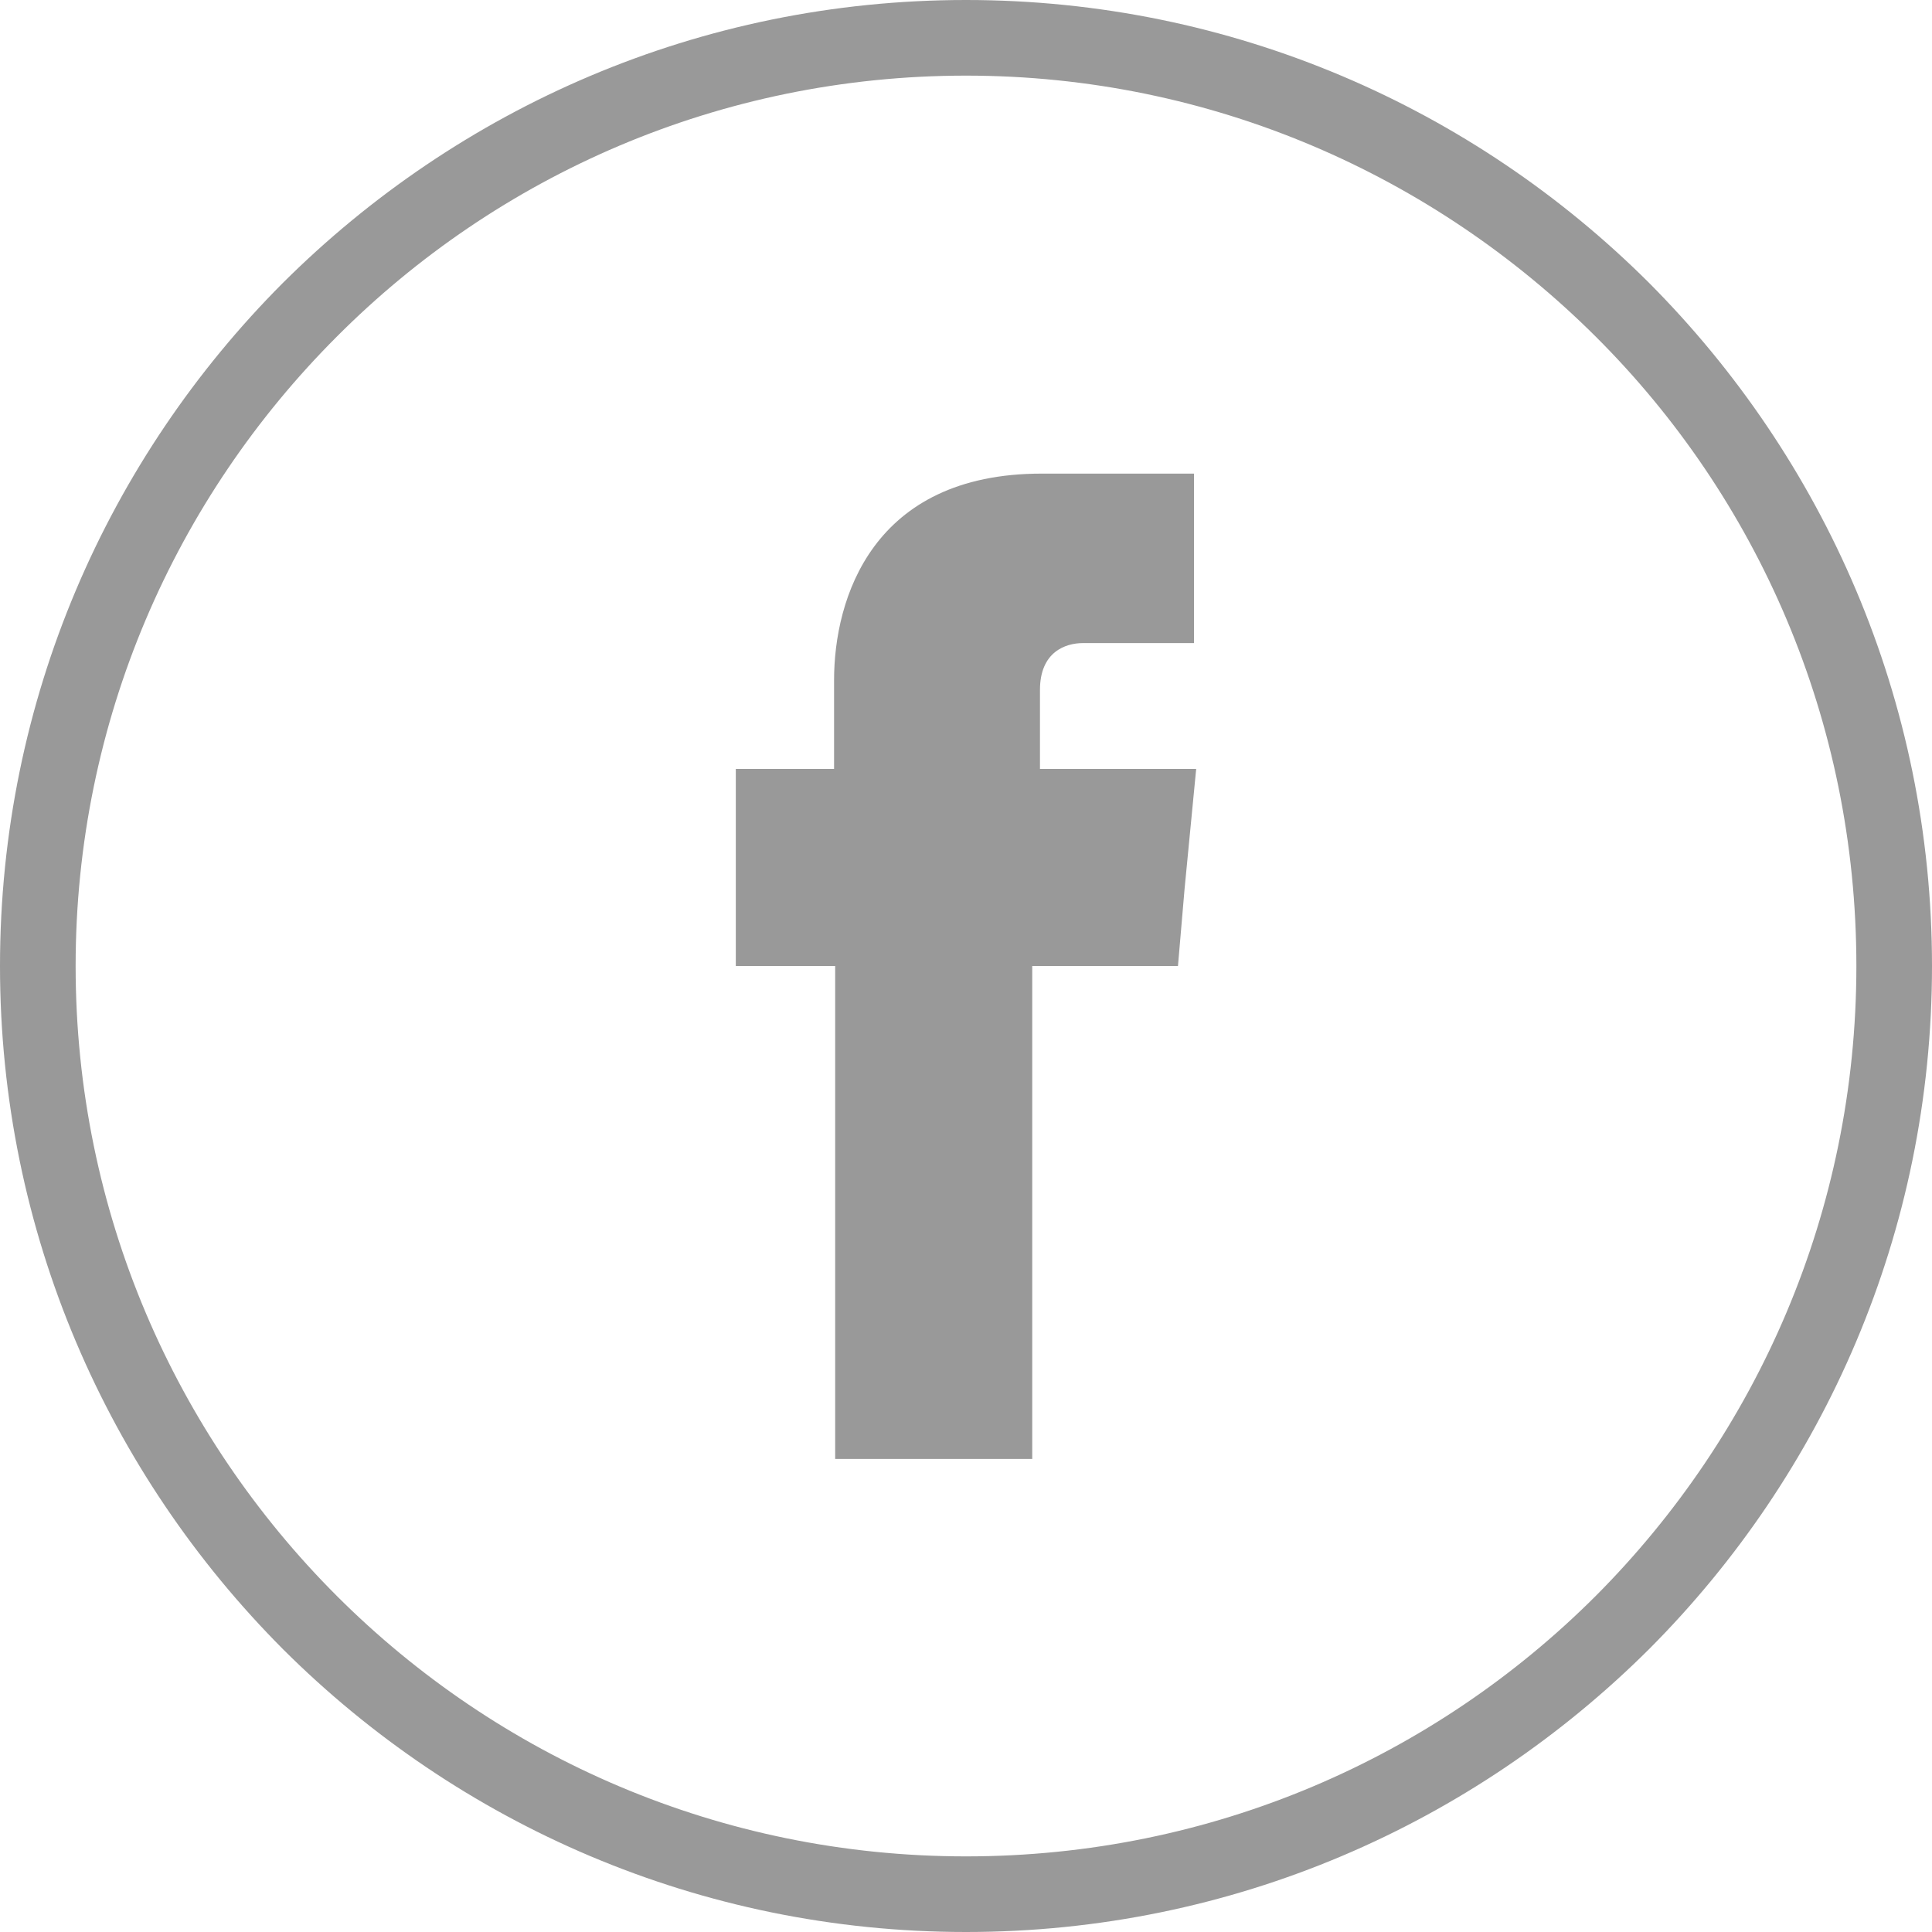 <?xml version="1.0" encoding="utf-8"?>
<!-- Generator: Adobe Illustrator 23.1.0, SVG Export Plug-In . SVG Version: 6.00 Build 0)  -->
<svg version="1.1" id="Layer_1" xmlns="http://www.w3.org/2000/svg" xmlns:xlink="http://www.w3.org/1999/xlink" x="0px" y="0px"
	 viewBox="0 0 35 35" style="enable-background:new 0 0 35 35;" xml:space="preserve">
<style type="text/css">
	.st0{fill:#999999;}
	.st1{fill-rule:evenodd;clip-rule:evenodd;fill:#999999;}
</style>
<g>
	<path class="st0" d="M17.5,0c4.83,0,9.2,1.96,12.37,5.12C33.04,8.3,35,12.67,35,17.5c0,4.83-1.96,9.2-5.12,12.37
		C26.7,33.04,22.33,35,17.5,35c-4.83,0-9.2-1.96-12.37-5.12C1.96,26.7,0,22.33,0,17.5c0-4.83,1.96-9.2,5.12-12.37
		C8.3,1.96,12.67,0,17.5,0L17.5,0z M28.91,6.1c-2.93-2.92-6.96-4.73-11.41-4.73c-4.46,0-8.49,1.81-11.4,4.73
		c-2.92,2.92-4.73,6.95-4.73,11.4c0,4.46,1.81,8.49,4.73,11.41c2.92,2.92,6.95,4.72,11.4,4.72c4.46,0,8.49-1.8,11.41-4.72
		c2.92-2.93,4.72-6.96,4.72-11.41C33.63,13.04,31.83,9.01,28.91,6.1L28.91,6.1z"/>
	<path class="st1" d="M18.84,13.93v-1.43c0-0.69,0.46-0.85,0.78-0.85c0.32,0,2.01,0,2.01,0V8.58h-2.76c-3.07,0-3.76,2.27-3.76,3.74
		v1.61h-1.78v2.16v1.41h1.8c0,4.06,0,8.93,0,8.93h3.57c0,0,0-4.94,0-8.93h2.64l0.12-1.4l0.21-2.17H18.84z"/>
</g>
</svg>
